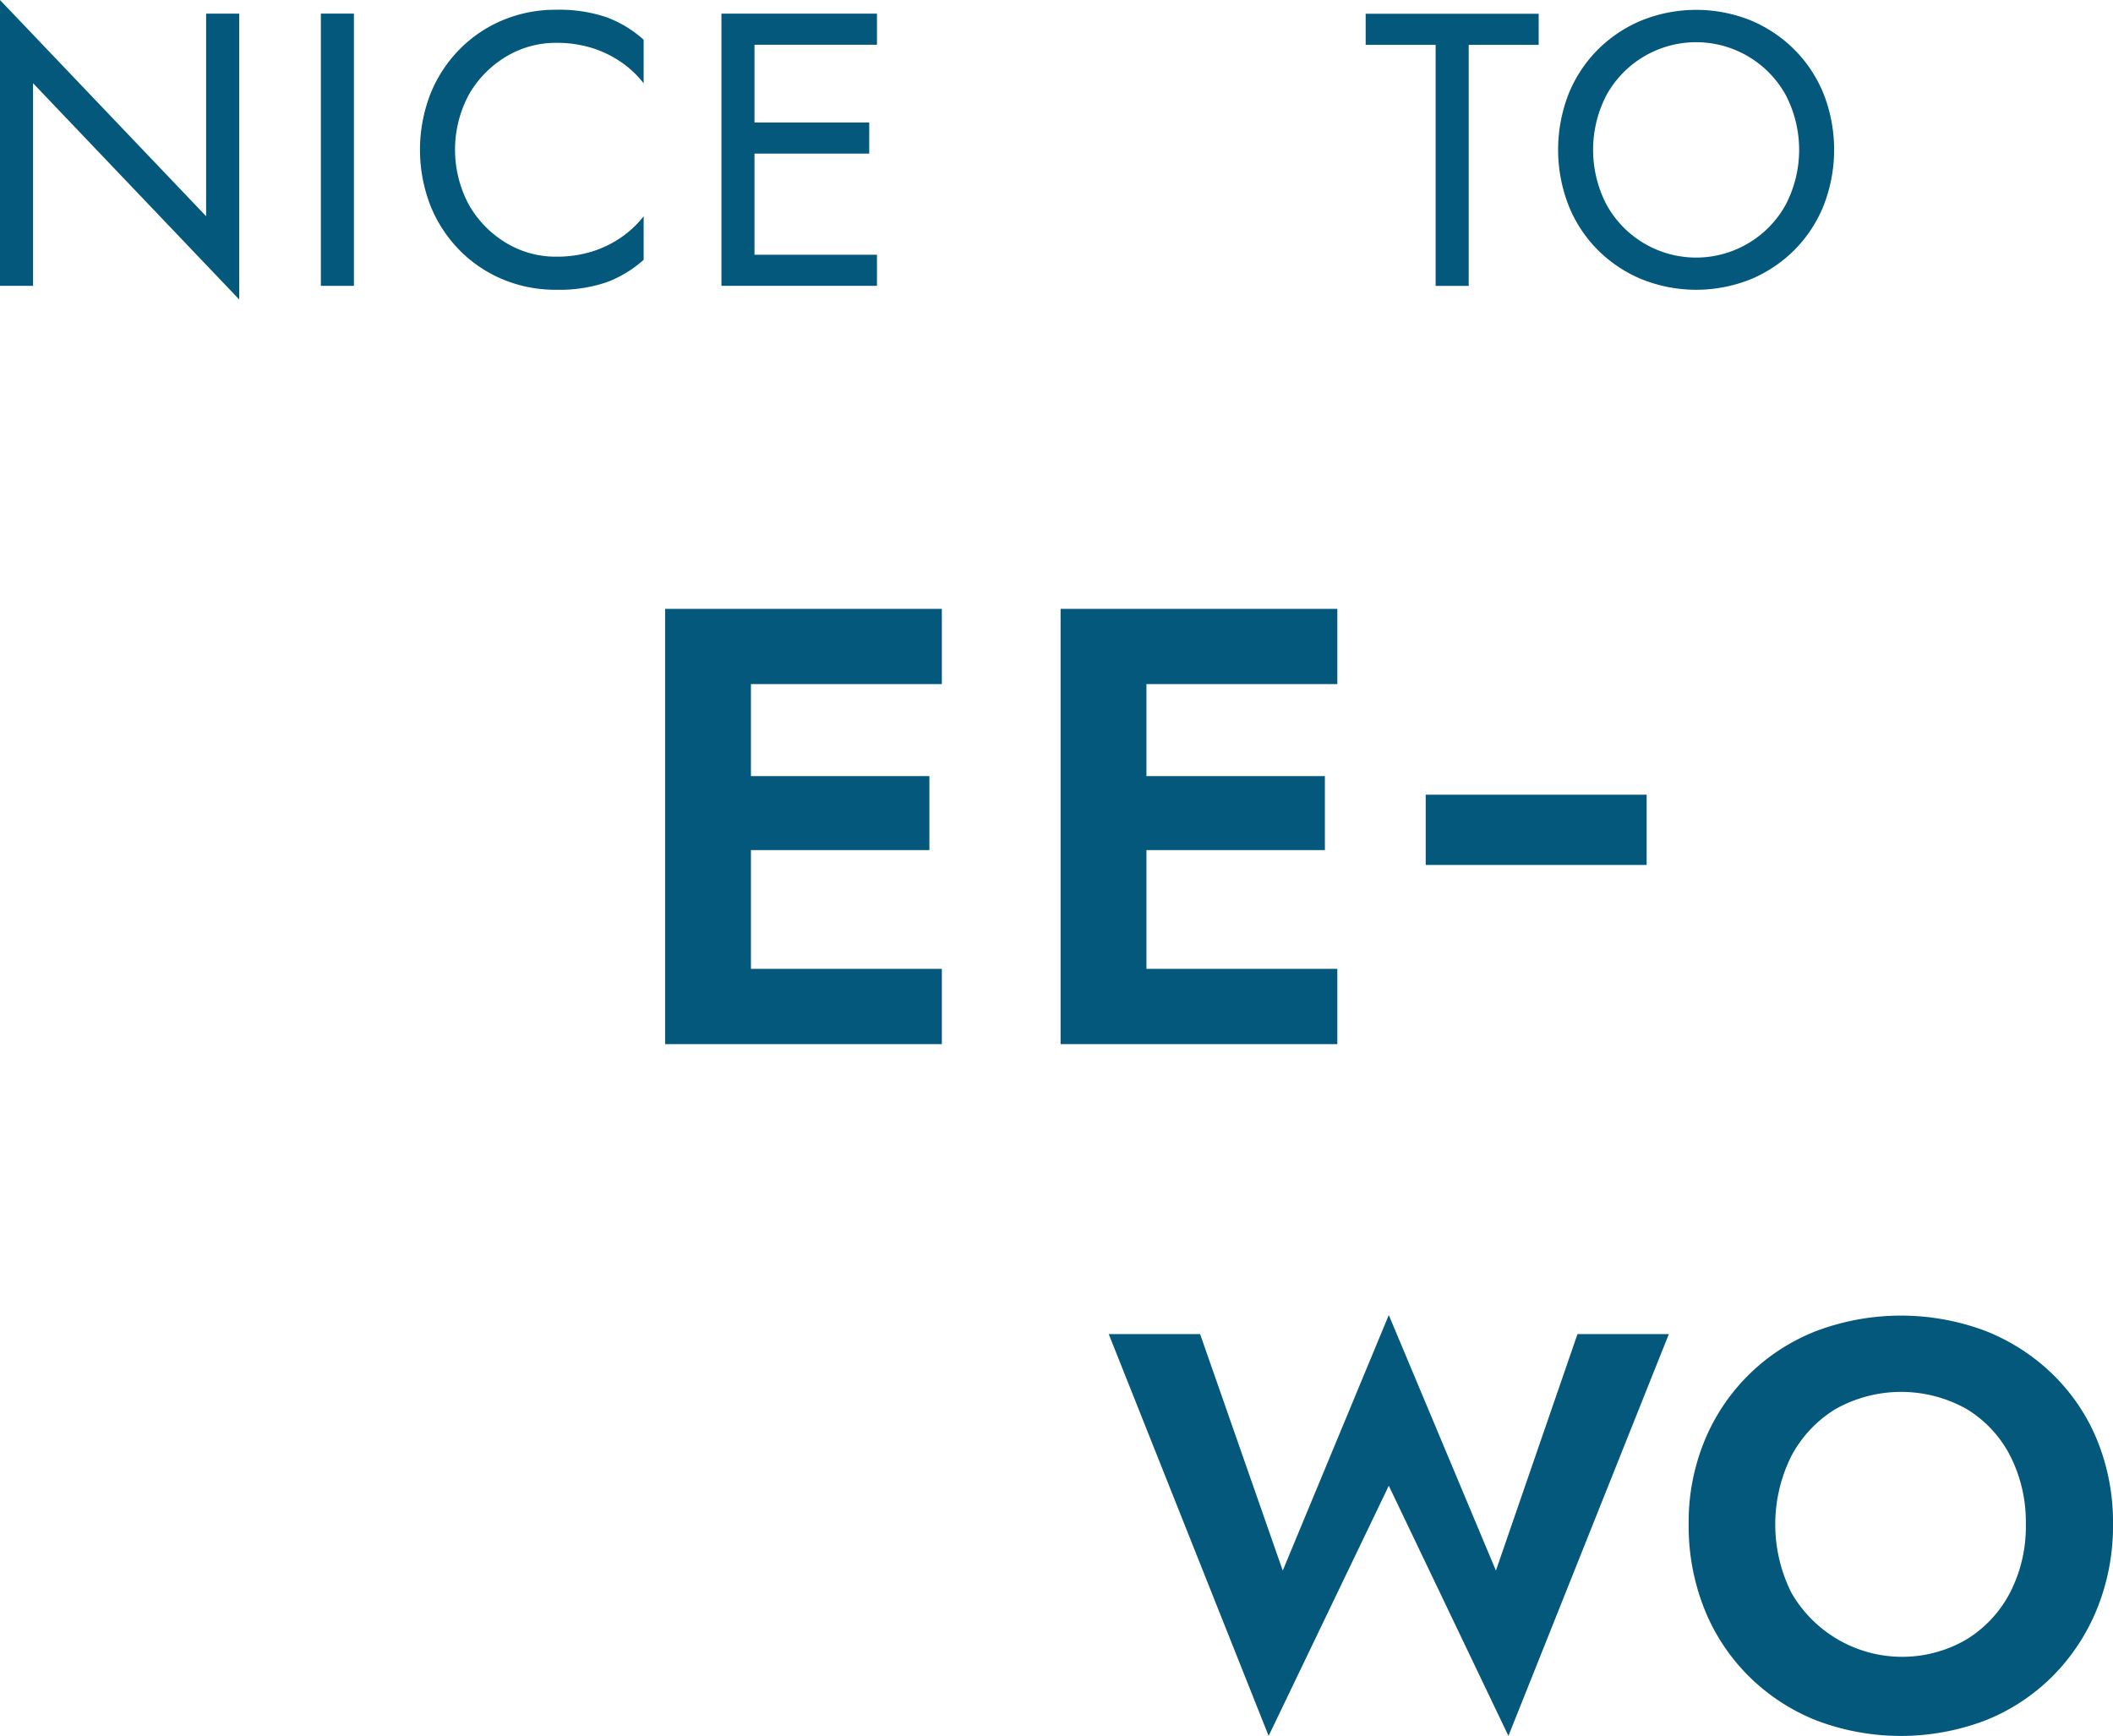 <svg xmlns="http://www.w3.org/2000/svg" width="256.721" height="210.913" viewBox="0 0 256.721 210.913"><g transform="translate(-86.275 -237.832)"><g transform="translate(252.197 239.031)" style="isolation:isolate"><path d="M590.5,187.806h21.019v3.779h-8.5V220.87H599V191.585h-8.5Z" transform="translate(-590.499 -187.334)" fill="#03587c"/><path d="M641.634,197.071a16.212,16.212,0,0,1,3.519-5.385,16.445,16.445,0,0,1,5.337-3.59,17.786,17.786,0,0,1,13.344,0,16.517,16.517,0,0,1,5.314,3.59,16.22,16.22,0,0,1,3.519,5.385,18.649,18.649,0,0,1,0,13.438,16.145,16.145,0,0,1-3.519,5.408,16.489,16.489,0,0,1-5.314,3.59,17.787,17.787,0,0,1-13.344,0,16.417,16.417,0,0,1-5.337-3.59,16.138,16.138,0,0,1-3.519-5.408,18.662,18.662,0,0,1,0-13.438Zm4.629,13.391a12.431,12.431,0,0,0,21.776,0,14.427,14.427,0,0,0,0-13.32,12.447,12.447,0,0,0-21.776,0,14.427,14.427,0,0,0,0,13.32Z" transform="translate(-617.001 -186.798)" fill="#03587c"/></g><g transform="translate(86.275 237.832)" style="isolation:isolate"><path d="M223.524,185.893v34.73l-25.044-26.272v24.618h-4.017V184.239l25.044,26.272V185.893Z" transform="translate(-194.464 -184.239)" fill="#03587c"/><path d="M281.648,187.767v33.076h-4.016V187.767Z" transform="translate(-238.649 -186.113)" fill="#03587c"/><path d="M309.314,210.526a12.71,12.71,0,0,0,4.513,4.584,11.639,11.639,0,0,0,6.048,1.654,14.407,14.407,0,0,0,4.323-.614,13.122,13.122,0,0,0,3.568-1.724,12.22,12.22,0,0,0,2.74-2.575v5.292a14.1,14.1,0,0,1-4.536,2.741,17.921,17.921,0,0,1-6.1.9,16.584,16.584,0,0,1-6.45-1.252,15.991,15.991,0,0,1-5.269-3.544,16.458,16.458,0,0,1-3.544-5.41,18.781,18.781,0,0,1,0-13.608,16.464,16.464,0,0,1,3.544-5.41,16.019,16.019,0,0,1,5.269-3.544,16.583,16.583,0,0,1,6.45-1.252,17.922,17.922,0,0,1,6.1.9,14.12,14.12,0,0,1,4.536,2.741v5.292a12.242,12.242,0,0,0-2.74-2.575,13.164,13.164,0,0,0-3.568-1.725,14.438,14.438,0,0,0-4.323-.614,11.644,11.644,0,0,0-6.048,1.654,12.775,12.775,0,0,0-4.513,4.56,14.147,14.147,0,0,0,0,13.538Z" transform="translate(-252.305 -185.578)" fill="#03587c"/><path d="M385.481,187.767v33.076h-4.016V187.767Zm-1.8,0h16.68v3.78h-16.68Zm0,13.23H399.42v3.78H383.685Zm0,16.065h16.68v3.78h-16.68Z" transform="translate(-293.812 -186.113)" fill="#03587c"/></g><g transform="translate(167.084 311.806)" style="isolation:isolate"><path d="M489.872,415.287v52.886H479.446V415.287Zm-3.475,0h26.67v9.142H486.4Zm0,20.323h25.159V444.6H486.4Zm0,23.421h26.67v9.141H486.4Z" transform="translate(-479.446 -415.287)" fill="#03587c"/><path d="M580,415.287v52.886H569.573V415.287Zm-3.476,0h26.67v9.142h-26.67Zm0,20.323h25.159V444.6H576.524Zm0,23.421h26.67v9.141h-26.67Z" transform="translate(-521.523 -415.287)" fill="#03587c"/><path d="M657.221,457.638h26.843v8.537H657.221Z" transform="translate(-564.812 -435.059)" fill="#03587c"/></g><g transform="translate(220.982 397.607)" style="isolation:isolate"><path d="M1039.341,413.78h11.1L1030.95,462.6l-14.535-30.392-14.6,30.392L982.389,413.78h11.1l10.042,28.74,12.884-31.052,13.015,31.052Z" transform="translate(-982.389 -411.467)" fill="#03587c"/><path d="M1139.908,429.574a24.126,24.126,0,0,1,13.621-13.307,29.235,29.235,0,0,1,20.448,0,24.672,24.672,0,0,1,8.186,5.261,23.725,23.725,0,0,1,5.434,8.047,26.467,26.467,0,0,1,1.916,10.206,26.806,26.806,0,0,1-1.916,10.207,24.818,24.818,0,0,1-5.365,8.186,24.14,24.14,0,0,1-8.151,5.4,28.893,28.893,0,0,1-20.692,0,24.515,24.515,0,0,1-8.186-5.4,24.09,24.09,0,0,1-5.365-8.186,27.243,27.243,0,0,1-1.881-10.207A26.046,26.046,0,0,1,1139.908,429.574Zm10.52,18.5a15.524,15.524,0,0,0,21.249,5.713,14.536,14.536,0,0,0,5.33-5.713,17.47,17.47,0,0,0,1.916-8.291,17.742,17.742,0,0,0-1.881-8.29,14.288,14.288,0,0,0-5.295-5.713,16.267,16.267,0,0,0-15.954,0,14.773,14.773,0,0,0-5.365,5.713,18.592,18.592,0,0,0,0,16.581Z" transform="translate(-1067.499 -414.351)" fill="#03587c"/></g></g></svg>